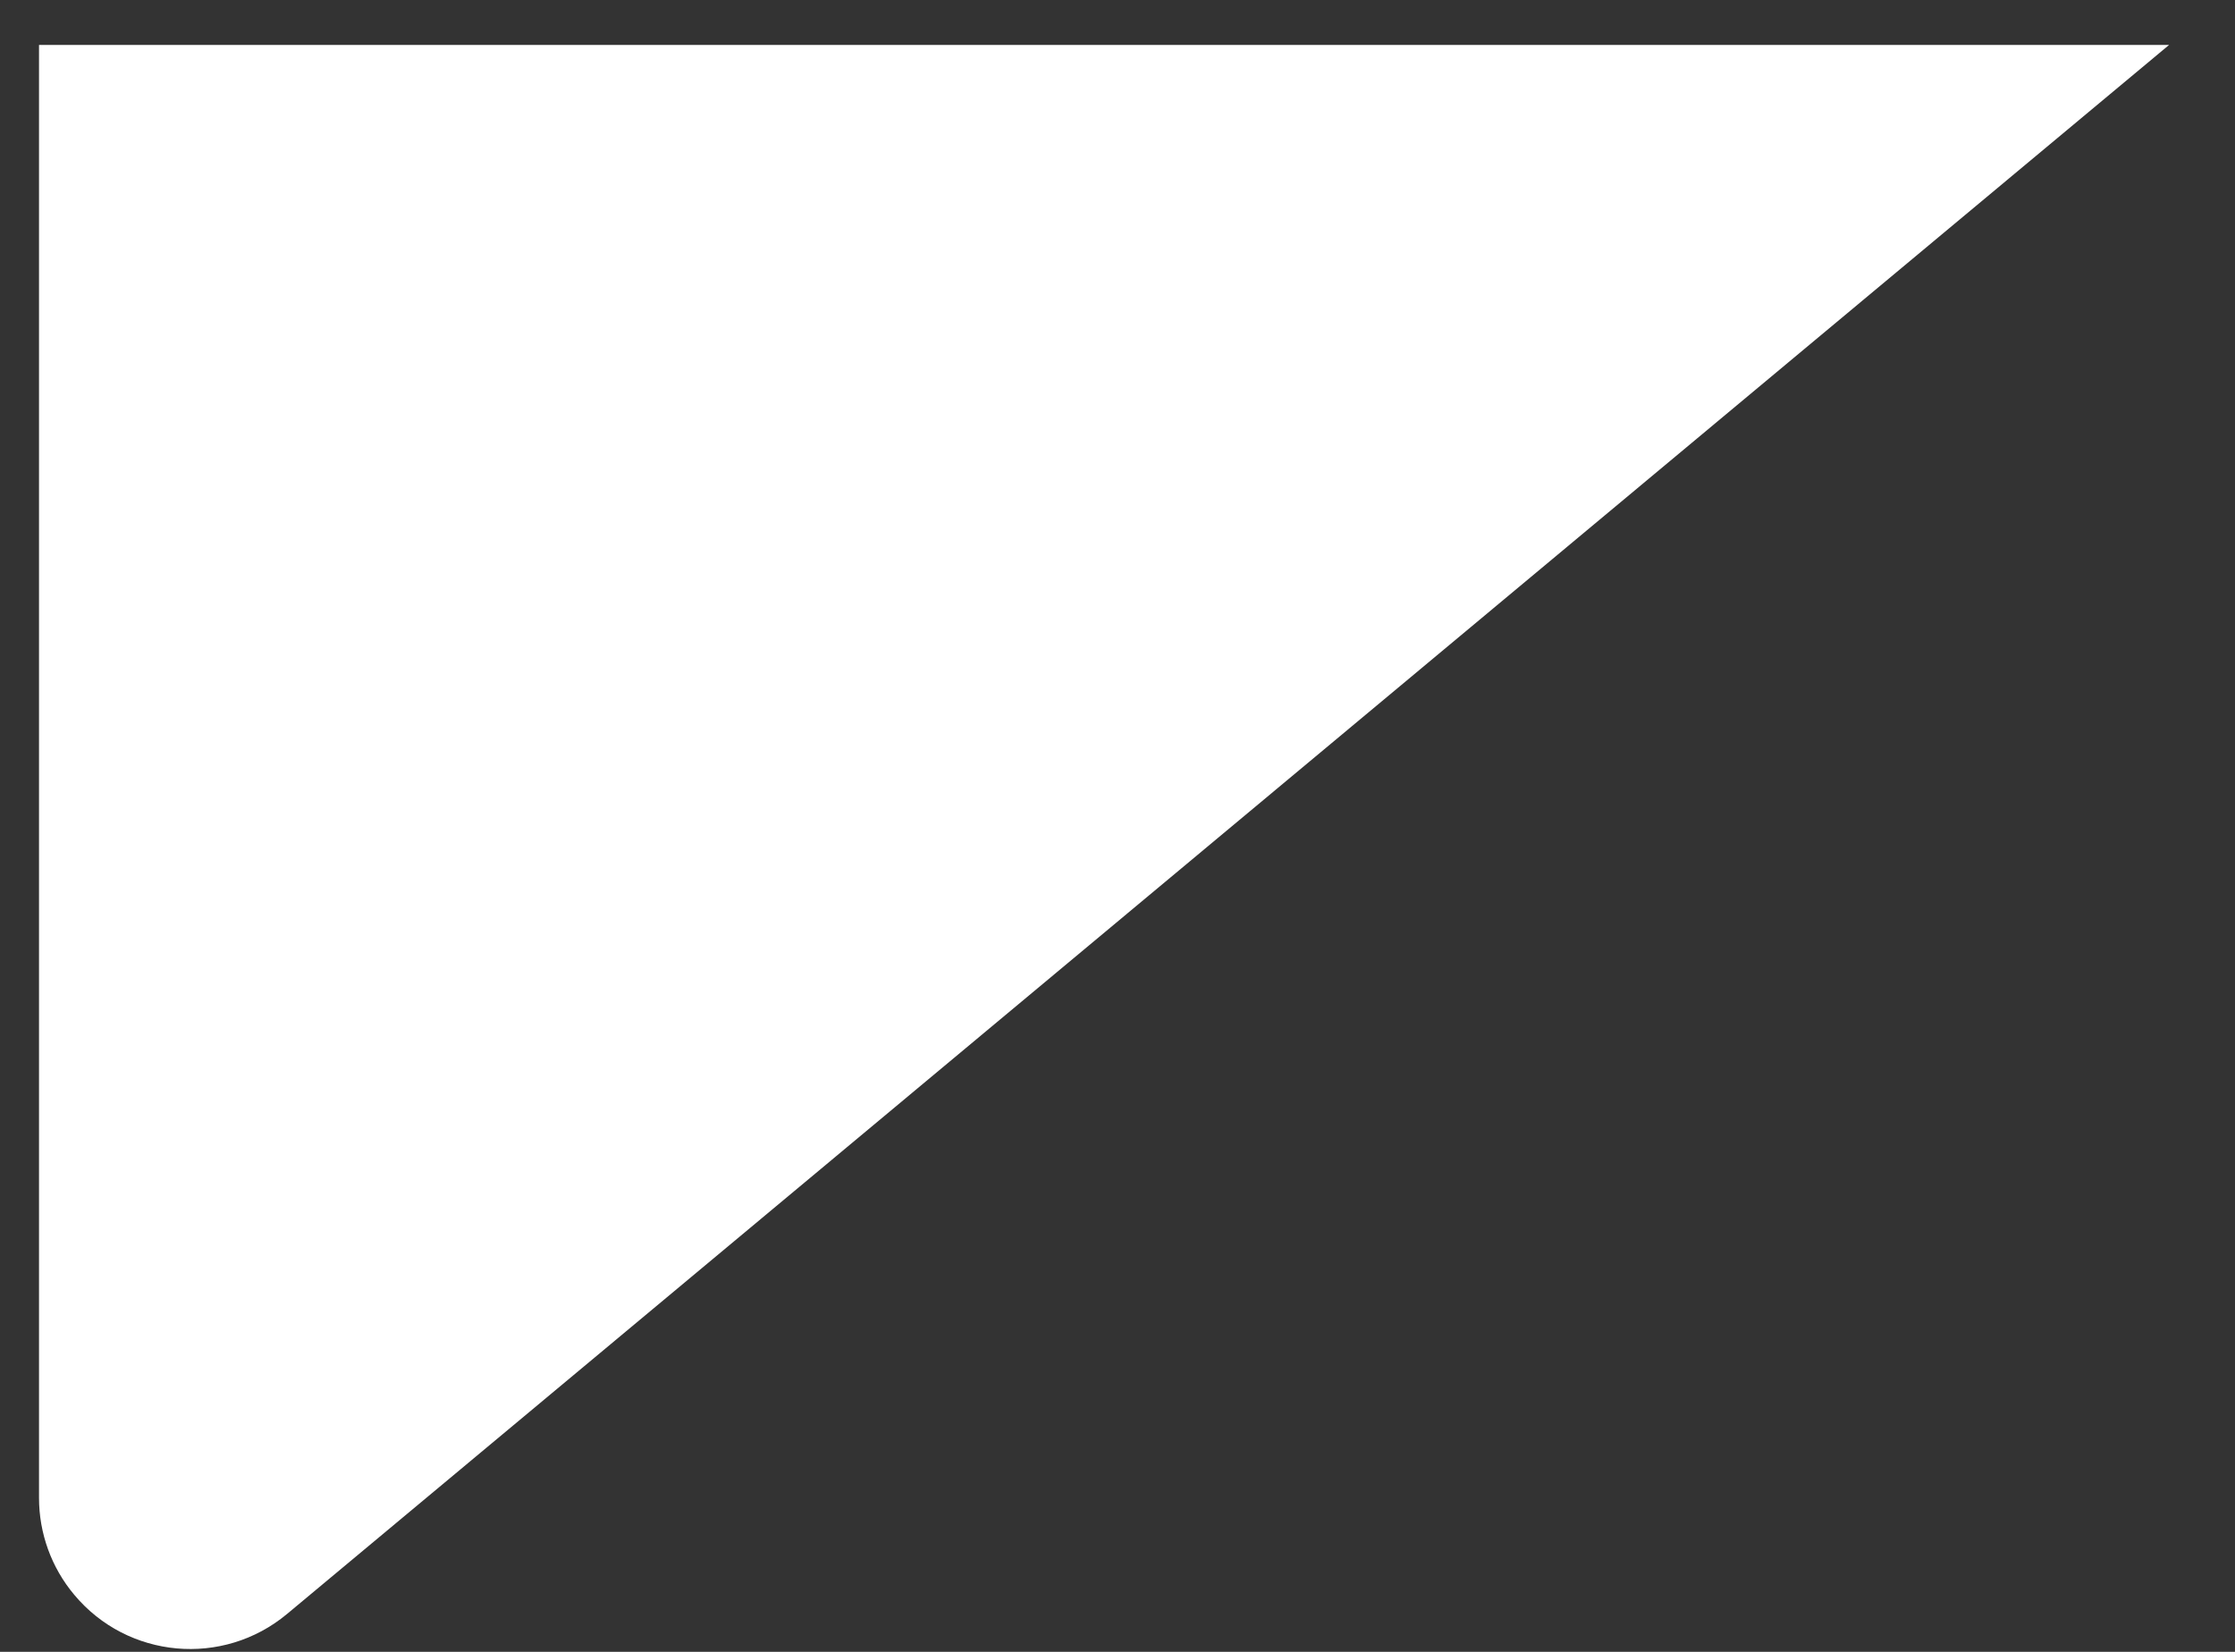 <?xml version="1.0" encoding="UTF-8"?>
<svg width="23px" height="17px" viewBox="0 0 23 17" version="1.1" xmlns="http://www.w3.org/2000/svg" xmlns:xlink="http://www.w3.org/1999/xlink">
    <rect x="0" y="0" width="23" height="17" fill="#333333" stroke="none"/>
    <title>feedbacksFav_2</title>
    <g id="Page-1" stroke="none" stroke-width="1" fill="none" fill-rule="evenodd">
        <g id="2sdcdsc" transform="translate(-123, -2999)" fill="#FFFFFF">
            <g id="Group-44" transform="translate(22.247, 2773.211)">
                <g id="Group-58" transform="translate(36.377, 45.612)">
                    <g id="Group-56" transform="translate(34.095, 112.429)">
                        <path d="M44.824,58.568 L42.547,83.682 C42.469,84.537 41.713,85.168 40.857,85.09 C40.494,85.058 40.155,84.899 39.897,84.641 L29.324,74.068 L29.324,74.068 L44.824,58.568 Z" id="feedbacksFav_2" transform="translate(37.074, 72.779) rotate(-315) translate(-37.074, -72.779) "></path>
                    </g>
                </g>
            </g>
        </g>
    </g>
</svg>